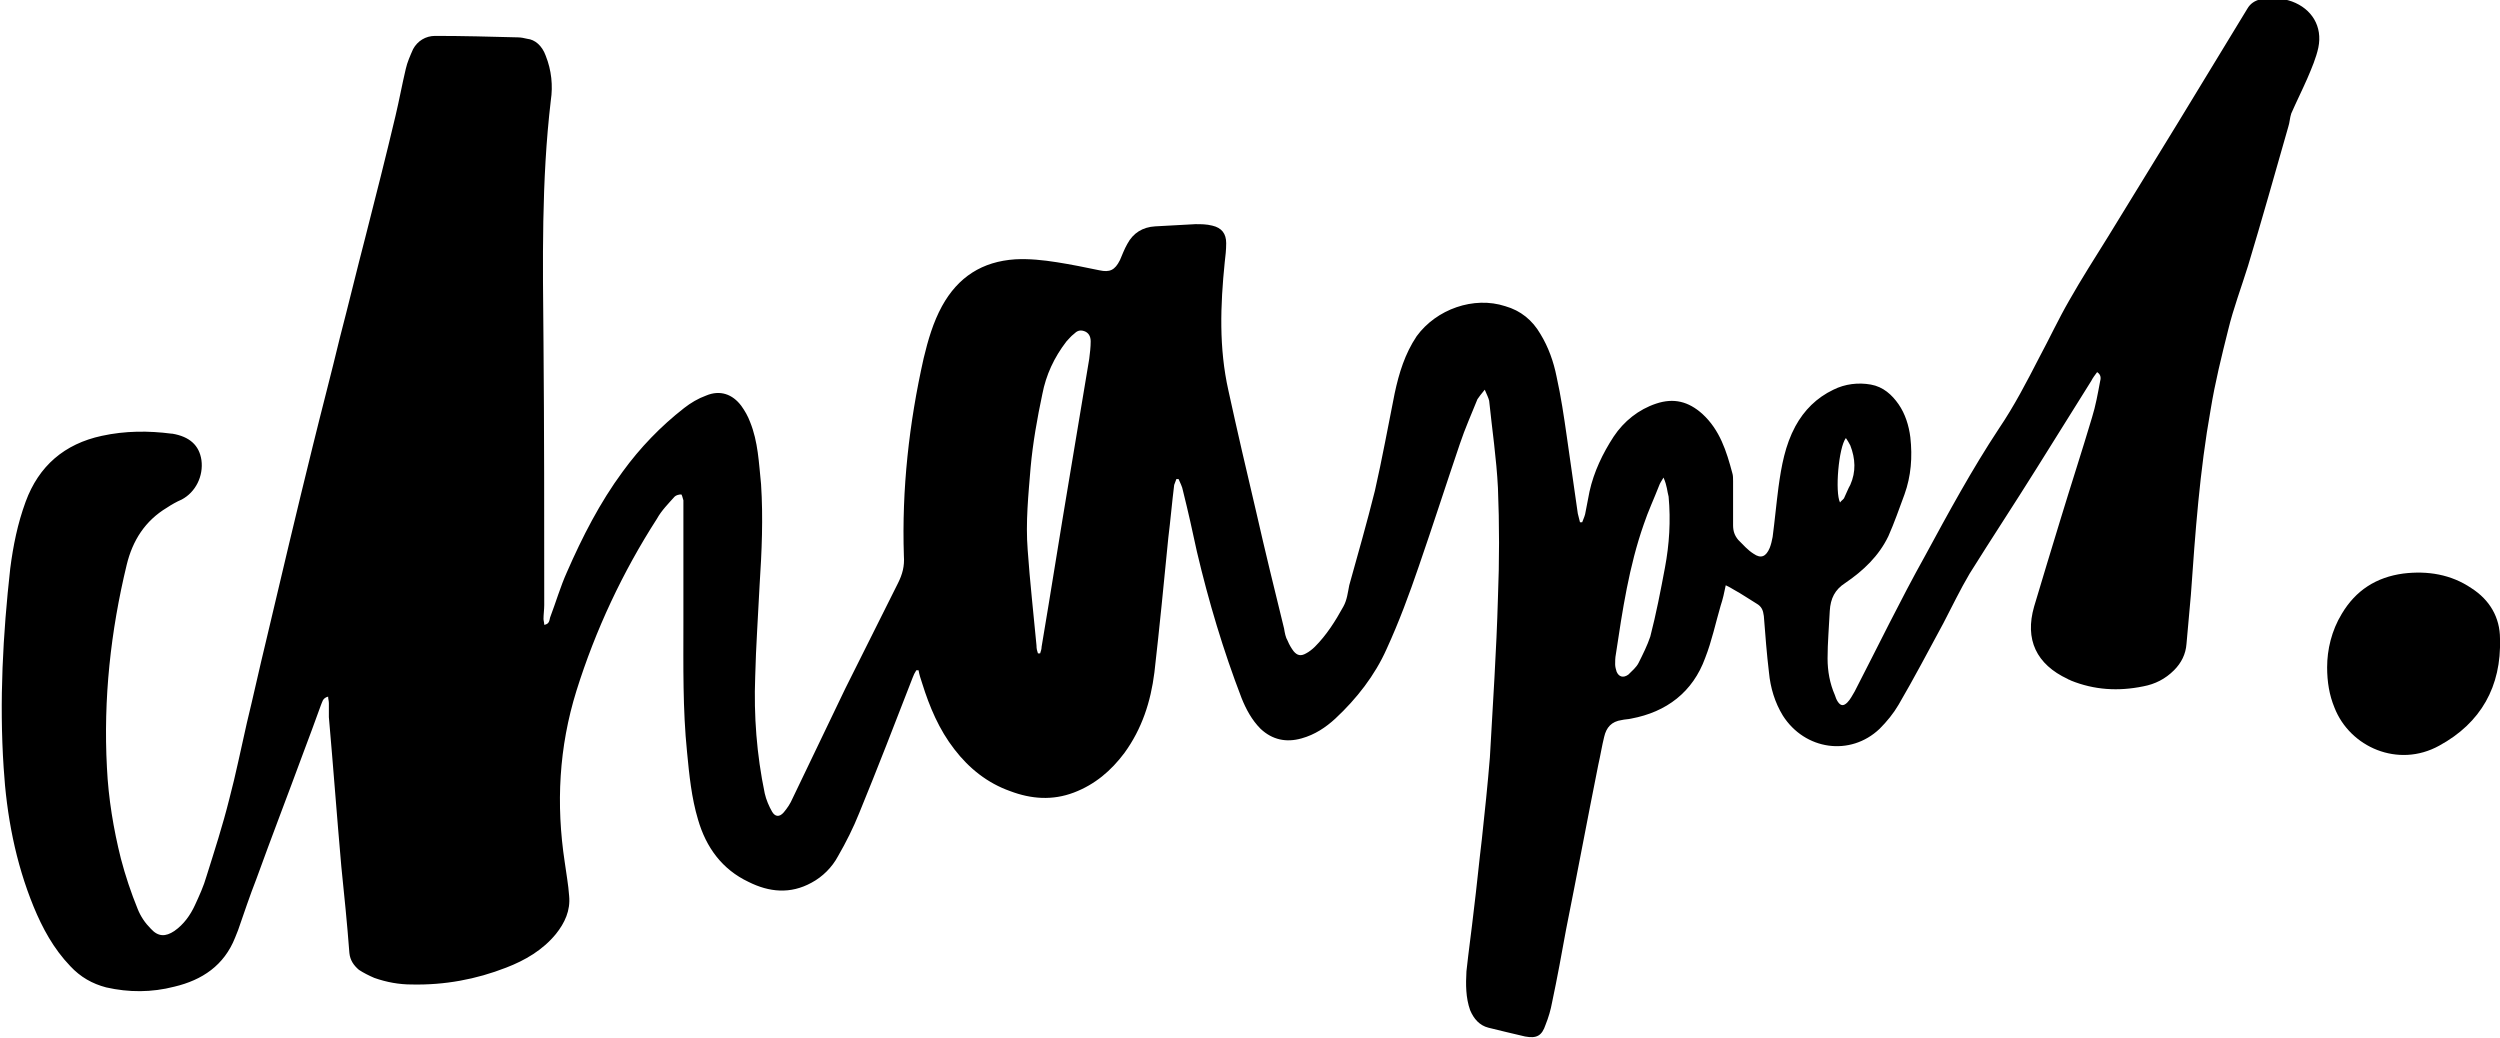 <?xml version="1.0" encoding="utf-8"?>
<!-- Generator: Adobe Illustrator 24.2.0, SVG Export Plug-In . SVG Version: 6.00 Build 0)  -->
<svg version="1.1" id="Layer_1" xmlns="http://www.w3.org/2000/svg" xmlns:xlink="http://www.w3.org/1999/xlink" x="0px" y="0px"
	 viewBox="0 0 341.3 141.7" style="enable-background:new 0 0 341.3 141.7;" xml:space="preserve">
<g>
	<path d="M216,71.3c0.1-0.3,0.3-0.7,0.4-1.1c0.2-1,0.4-2,0.6-3.1c0.6-2.7,1.8-5.2,3.3-7.5c1.4-2.1,3.4-3.7,5.8-4.5
		c2.4-0.8,4.4-0.3,6.3,1.4c2.4,2.2,3.3,5.1,4.1,8.1c0.1,0.3,0.1,0.7,0.1,1.1c0,2,0,4,0,6c0,0.8,0.2,1.4,0.7,2
		c0.7,0.7,1.3,1.4,2.1,1.9c1,0.7,1.7,0.4,2.2-0.8c0.2-0.5,0.3-1,0.4-1.5c0.3-2.3,0.5-4.5,0.8-6.8c0.4-2.9,0.9-5.7,2.3-8.3
		c1.2-2.2,2.9-3.9,5.2-5c1.6-0.8,3.4-1,5.1-0.7s2.9,1.4,3.8,2.7s1.4,2.9,1.6,4.5c0.3,2.7,0.1,5.3-0.8,7.8c-0.7,1.9-1.4,3.9-2.2,5.7
		c-1.3,2.7-3.4,4.7-5.9,6.4c-1.4,0.9-2,2.1-2.1,3.8c-0.1,2.2-0.3,4.3-0.3,6.5c0,1.7,0.3,3.4,1,5c0.1,0.3,0.2,0.6,0.4,0.9
		c0.4,0.6,0.8,0.6,1.3,0.1c0.4-0.4,0.7-1,1-1.5c3.2-6.2,6.2-12.4,9.6-18.5c3.2-5.9,6.4-11.8,10.1-17.4c2.1-3.1,3.8-6.4,5.5-9.7
		c1.4-2.6,2.6-5.2,4.1-7.8c1.7-3,3.5-5.8,5.3-8.7c6.4-10.4,12.7-20.7,19-31.1c0.4-0.7,1-1.1,1.8-1.3c1.5-0.2,2.9-0.2,4.3,0.3
		c2.7,1,4.2,3.4,3.6,6.3c-0.3,1.4-0.9,2.8-1.5,4.2c-0.7,1.6-1.5,3.2-2.2,4.8c-0.2,0.6-0.2,1.2-0.4,1.8c-1.8,6.3-3.6,12.7-5.5,19
		c-0.9,2.9-2,5.8-2.7,8.7c-0.9,3.6-1.8,7.2-2.4,10.9c-1.5,8.4-2.1,16.8-2.7,25.3c-0.2,2.2-0.4,4.5-0.6,6.7c-0.1,1.4-0.7,2.6-1.7,3.6
		c-1.2,1.2-2.6,1.9-4.2,2.2c-3.4,0.7-6.7,0.5-9.9-0.8c-0.1-0.1-0.3-0.1-0.4-0.2c-4.3-2-5.9-5.4-4.6-9.9c1.2-4,2.4-8,3.6-11.9
		c1.4-4.6,2.9-9.2,4.3-13.9c0.5-1.6,0.8-3.3,1.1-4.9c0.1-0.4,0.2-0.9-0.4-1.3c-0.3,0.4-0.6,0.8-0.8,1.2c-2.5,4-5,8-7.5,12
		c-3,4.8-6.1,9.5-9.1,14.3c-1.3,2.2-2.4,4.5-3.6,6.8c-2,3.7-4,7.5-6.1,11.1c-0.7,1.2-1.6,2.3-2.6,3.3c-4,3.8-10.2,2.9-13.2-1.8
		c-1.1-1.8-1.7-3.8-1.9-5.9c-0.3-2.5-0.5-5.1-0.7-7.7c-0.1-0.8-0.3-1.3-1-1.7c-1-0.6-2-1.3-3.1-1.9c-0.3-0.2-0.7-0.4-1.1-0.6
		c-0.2,1-0.4,1.9-0.7,2.8c-0.7,2.4-1.2,4.8-2.1,7.1c-1.7,4.7-5.3,7.4-10.1,8.3c-0.4,0.1-0.9,0.1-1.3,0.2c-1.4,0.2-2.1,1-2.4,2.3
		c-0.3,1.2-0.5,2.5-0.8,3.8c-1.5,7.5-2.9,15-4.4,22.5c-0.6,3.3-1.2,6.6-1.9,9.9c-0.2,1.1-0.5,2.1-0.9,3.1c-0.5,1.5-1.2,1.9-2.8,1.6
		c-1.7-0.4-3.4-0.8-5-1.2c-1.2-0.3-2-1.2-2.5-2.4c-0.6-1.7-0.6-3.5-0.5-5.3c0.3-2.8,0.7-5.6,1-8.3c0.4-3.2,0.7-6.4,1.1-9.7
		c0.4-3.7,0.8-7.5,1.1-11.2c0.4-7.3,0.9-14.5,1.1-21.8c0.2-5,0.2-10,0-15c-0.2-4-0.8-8-1.2-11.9c-0.1-0.4-0.3-0.8-0.6-1.5
		c-0.5,0.6-0.8,1-1,1.3c-0.8,2-1.7,4-2.4,6.1c-1.9,5.6-3.7,11.2-5.6,16.7c-1.3,3.8-2.7,7.6-4.4,11.3c-1.6,3.6-4.1,6.8-7,9.5
		c-1.3,1.2-2.8,2.2-4.6,2.7c-2.1,0.6-4,0.2-5.6-1.3c-1.2-1.2-2-2.7-2.6-4.2c-2.5-6.5-4.5-13.2-6.1-20c-0.6-2.8-1.2-5.5-1.9-8.3
		c-0.1-0.6-0.4-1.1-0.6-1.6c-0.1,0-0.2,0-0.3,0c-0.1,0.3-0.2,0.5-0.3,0.8c-0.3,2.4-0.5,4.8-0.8,7.2c-0.6,6.1-1.2,12.3-1.9,18.4
		c-0.5,4-1.7,7.7-4.1,11c-1.8,2.4-4,4.3-6.9,5.4s-5.8,0.9-8.7-0.2c-3.1-1.1-5.6-3.1-7.6-5.7c-2.1-2.7-3.4-5.8-4.4-9
		c-0.2-0.6-0.4-1.2-0.5-1.8c-0.1,0-0.2,0-0.3,0c-0.2,0.3-0.4,0.7-0.5,1c-2.4,6.2-4.8,12.4-7.3,18.5c-0.8,2-1.8,4-2.9,5.9
		c-0.8,1.5-2.1,2.8-3.6,3.6c-2.9,1.6-5.8,1.3-8.6-0.1c-3.6-1.7-5.8-4.7-6.9-8.5c-0.9-3-1.2-6.1-1.5-9.2c-0.6-5.9-0.5-11.8-0.5-17.7
		c0-5.4,0-10.9,0-16.3c0-0.1,0-0.2,0-0.4c-0.1-0.3-0.2-0.8-0.3-0.8c-0.3,0-0.7,0.1-0.9,0.3c-0.8,0.9-1.8,1.9-2.4,3
		c-4.7,7.3-8.4,15.2-11,23.5c-2.4,7.7-2.8,15.5-1.6,23.4c0.2,1.5,0.5,3.1,0.6,4.6c0.2,2-0.6,3.7-1.8,5.2c-1.8,2.2-4.2,3.6-6.8,4.6
		c-4.1,1.6-8.4,2.4-12.9,2.3c-1.7,0-3.4-0.3-5.1-0.9c-0.7-0.3-1.5-0.7-2.1-1.1c-0.7-0.6-1.2-1.3-1.3-2.3c-0.3-4-0.7-7.9-1.1-11.8
		c-0.6-6.8-1.1-13.6-1.7-20.4c0-0.6,0-1.3,0-1.9c0-0.3-0.1-0.6-0.1-0.9c-0.8,0.2-0.8,0.8-1,1.2c-0.8,2.2-1.6,4.4-2.4,6.5
		c-2.1,5.7-4.3,11.4-6.4,17.2c-0.9,2.3-1.7,4.7-2.5,7c-0.1,0.3-0.3,0.7-0.4,1c-1.5,3.8-4.5,5.8-8.3,6.7c-3.1,0.8-6.2,0.8-9.3,0.1
		c-1.9-0.5-3.5-1.4-4.9-2.9c-2.3-2.4-3.8-5.2-5-8.1c-2.5-6.1-3.7-12.5-4.1-19c-0.6-9.1-0.1-18.2,0.9-27.2c0.4-3.1,1-6.1,2.1-9.1
		c1.8-4.9,5.3-7.9,10.4-9c3.2-0.7,6.4-0.7,9.5-0.3h0.1c2.4,0.4,3.7,1.6,4,3.6c0.3,2.2-0.8,4.4-2.7,5.4c-0.7,0.3-1.4,0.7-2,1.1
		c-3,1.8-4.7,4.5-5.5,7.8c-2.2,9.1-3.2,18.3-2.7,27.7c0.2,4.2,0.9,8.4,1.9,12.4c0.6,2.3,1.4,4.7,2.3,6.9c0.4,1,1,1.9,1.8,2.7
		c1,1.1,2,1.1,3.2,0.3c1.3-0.9,2.2-2.2,2.8-3.5c0.6-1.3,1.2-2.6,1.6-4c1.1-3.5,2.2-6.9,3.1-10.5c0.9-3.4,1.6-6.9,2.4-10.4
		c0.9-3.7,1.7-7.4,2.6-11.1c2.1-8.9,4.2-17.8,6.4-26.7c1.2-4.9,2.5-9.8,3.7-14.8c1.2-4.6,2.3-9.2,3.5-13.8c1.4-5.5,2.8-11,4.1-16.5
		c0.5-2.1,0.9-4.3,1.4-6.4c0.2-0.9,0.6-1.8,1-2.7c0.6-1.1,1.7-1.8,3-1.8c3.8,0,7.5,0.1,11.3,0.2c0.4,0,0.9,0.1,1.3,0.2
		c1,0.1,2,0.9,2.5,2.3c0.8,2,1,4.1,0.7,6.1c-1.3,11-1.1,22-1,33.1c0.1,11.9,0.1,23.8,0.1,35.8c0,0.6-0.1,1.3-0.1,1.9
		c0,0.2,0.1,0.5,0.1,0.8c0.7-0.1,0.7-0.6,0.8-1c0.8-2.1,1.4-4.2,2.3-6.2c2.1-4.8,4.5-9.5,7.6-13.7c2.4-3.3,5.2-6.2,8.4-8.7
		c0.9-0.7,1.9-1.3,3-1.7c1.9-0.8,3.6-0.2,4.8,1.4c0.5,0.7,0.9,1.4,1.2,2.2c1.1,2.7,1.2,5.6,1.5,8.5c0.3,4.6,0.1,9.2-0.2,13.8
		c-0.2,4.2-0.5,8.3-0.6,12.5c-0.2,5.3,0.2,10.6,1.3,15.9c0.2,0.9,0.6,1.8,1,2.5s1,0.8,1.6,0.1c0.5-0.6,0.9-1.2,1.2-1.9
		c2.4-5,4.8-10,7.2-15c2.4-4.8,4.8-9.6,7.2-14.4c0.6-1.2,0.9-2.3,0.8-3.7c-0.3-9.1,0.7-18.1,2.7-27c0.6-2.5,1.3-4.9,2.5-7.1
		c2.2-4,5.5-6.1,10-6.4c1.9-0.1,3.8,0.1,5.7,0.4c1.9,0.3,3.9,0.7,5.8,1.1c1.4,0.3,2.1,0,2.8-1.4c0.3-0.7,0.6-1.5,1-2.2
		c0.8-1.5,2.1-2.3,3.8-2.4c1.8-0.1,3.7-0.2,5.5-0.3c0.8,0,1.5,0,2.3,0.2c1.3,0.3,1.9,1.1,1.9,2.4c0,0.9-0.1,1.8-0.2,2.6
		c-0.6,5.9-0.8,11.7,0.5,17.5c1.2,5.5,2.5,11.1,3.8,16.6c1.2,5.3,2.5,10.6,3.8,15.9c0.1,0.6,0.2,1.2,0.5,1.7c0.2,0.5,0.5,1,0.8,1.4
		c0.5,0.6,1,0.7,1.7,0.3c0.4-0.2,0.9-0.6,1.2-0.9c1.6-1.6,2.8-3.5,3.9-5.5c0.5-0.9,0.6-1.9,0.8-2.9c1.2-4.3,2.4-8.5,3.5-12.9
		c1-4.4,1.8-8.8,2.7-13.3c0.6-2.8,1.4-5.4,3-7.8c2.7-3.7,7.8-5.5,12.1-4.1c2.1,0.6,3.7,1.9,4.8,3.8c1.1,1.8,1.8,3.8,2.2,5.8
		c0.6,2.7,1,5.4,1.4,8.2c0.5,3.5,1,7,1.5,10.5c0.1,0.4,0.2,0.8,0.3,1.2C215.7,71.3,215.9,71.3,216,71.3z M141.7,89.2
		c0.1,0,0.2,0,0.3,0c0.1-0.3,0.2-0.6,0.2-0.9c1.3-7.7,2.5-15.4,3.8-23.1c0.9-5.4,1.8-10.8,2.7-16.2c0.1-0.8,0.2-1.6,0.2-2.4
		c0-0.7-0.3-1.2-0.9-1.4c-0.6-0.2-1,0-1.4,0.4c-0.4,0.3-0.7,0.7-1,1c-1.7,2.2-2.8,4.6-3.3,7.2c-0.7,3.3-1.3,6.7-1.6,10
		c-0.3,3.7-0.7,7.5-0.4,11.3c0.3,4.3,0.8,8.7,1.2,13C141.5,88.6,141.6,88.9,141.7,89.2z M227.1,65.2c-0.3,0.5-0.5,0.8-0.6,1.1
		c-0.7,1.8-1.5,3.5-2.1,5.3c-2,5.7-2.9,11.7-3.8,17.7c-0.1,0.5-0.1,1-0.1,1.4c0,0.3,0.1,0.7,0.2,1c0.3,0.7,0.9,0.9,1.6,0.4
		c0.5-0.5,1.1-1,1.4-1.6c0.6-1.2,1.2-2.4,1.6-3.6c0.8-3.1,1.4-6.2,2-9.4c0.6-3.2,0.8-6.4,0.5-9.7C227.6,67.1,227.6,66.3,227.1,65.2z
		 M252,59.8c-1,1.3-1.5,7.4-0.8,8.8c0.2-0.3,0.5-0.4,0.6-0.7c0.3-0.6,0.5-1.2,0.8-1.7c0.8-1.8,0.7-3.6,0-5.4
		C252.4,60.4,252.2,60.1,252,59.8z"/>
	<path d="M317.7,91.1c0-2.4,0.6-5,2-7.3c1.9-3.2,4.7-5,8.4-5.5c3.3-0.4,6.5,0.1,9.3,2c2.5,1.6,3.9,4,3.9,6.9
		c0.2,6.5-2.6,11.5-8.3,14.6c-5.6,3.1-12.2,0.2-14.3-5.2C318,94.9,317.7,93.1,317.7,91.1z"/>
</g>
</svg>
